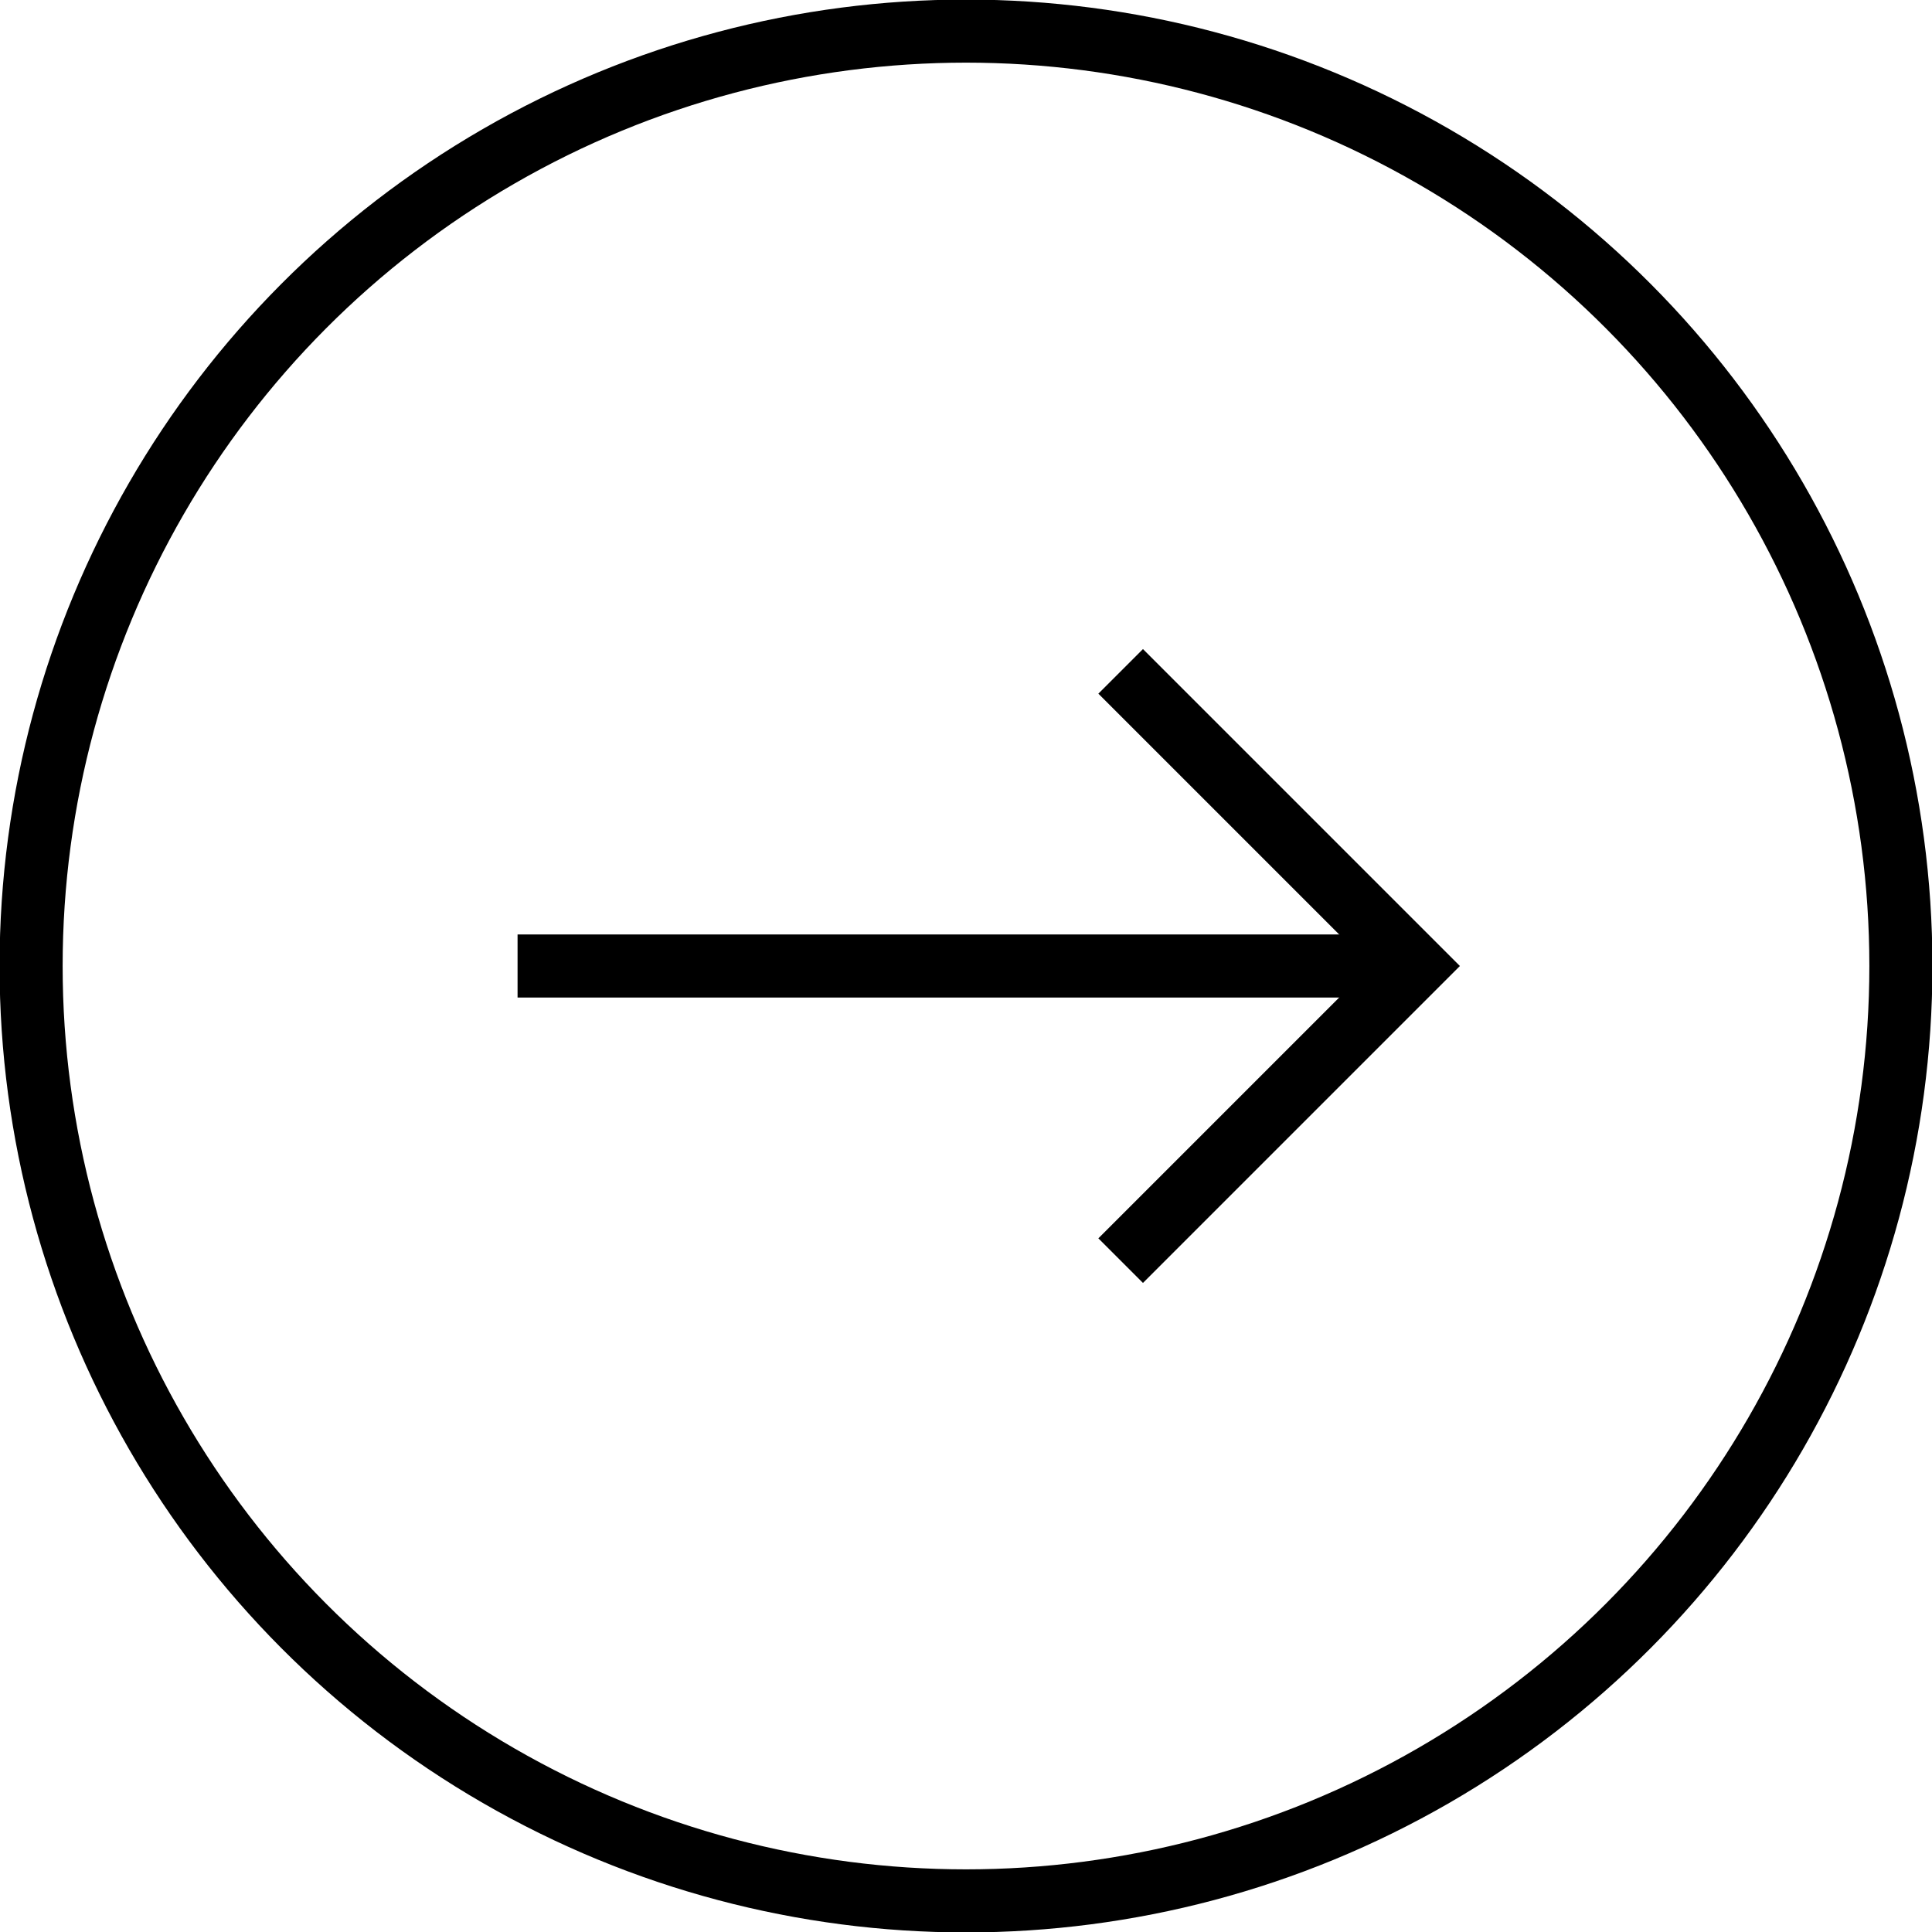 <svg xmlns="http://www.w3.org/2000/svg" viewBox="0 0 22.36 22.36"><defs><style>.cls-1{fill:none;stroke:#000;stroke-miterlimit:10;stroke-width:0.73px;}</style></defs><g id="Layer_2" data-name="Layer 2"><g id="Layer_4" data-name="Layer 4"><line class="cls-1" x1="16.38" y1="11.18" x2="5.99" y2="11.18"/><polyline class="cls-1" points="12.97 7.77 16.38 11.18 12.97 14.59"/><circle class="cls-1" cx="11.18" cy="11.18" r="10.82"/></g></g></svg>